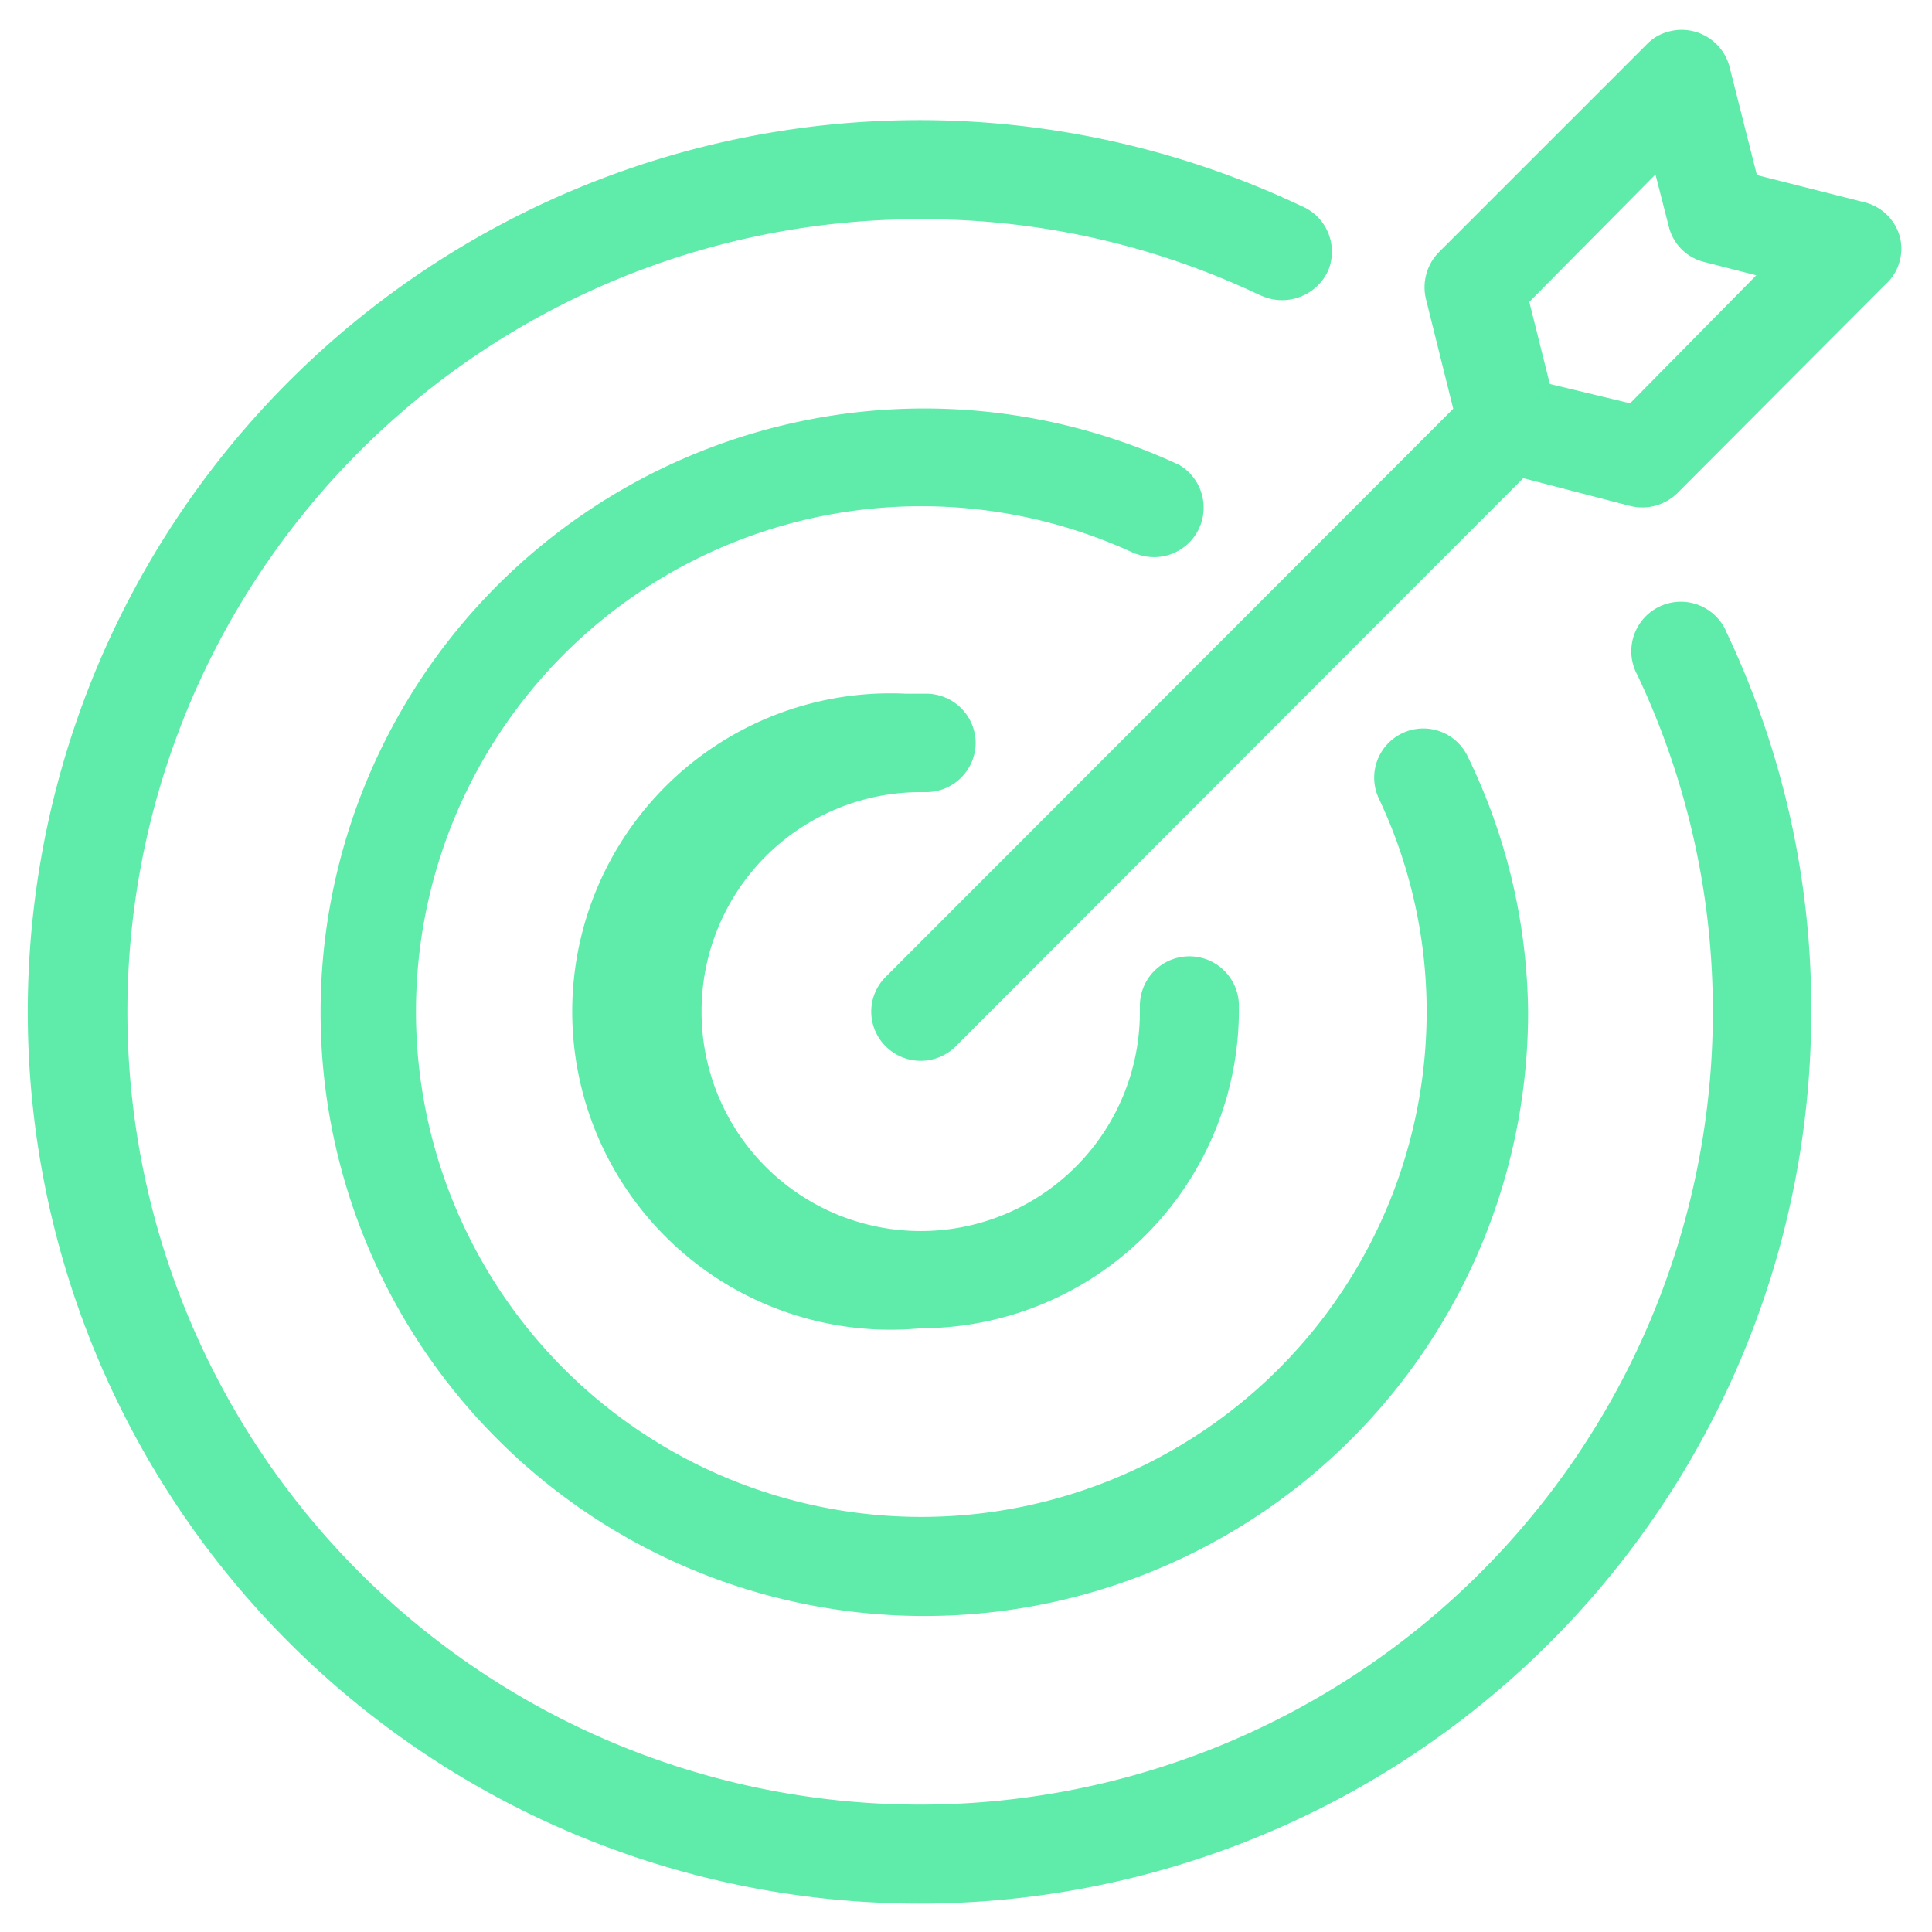 <svg id="Layer_1" data-name="Layer 1" xmlns="http://www.w3.org/2000/svg" viewBox="0 0 32 32"><defs><style>.cls-1{fill:#5febaa;}</style></defs><path class="cls-1" d="M31.47,3.93a.81.81,0,0,0-.59-.58L29.1,2.9l-.45-1.78a.82.82,0,0,0-1-.6.77.77,0,0,0-.38.22L23.83,4.18a.83.83,0,0,0-.21.78l.45,1.81-9.4,9.41a.81.81,0,0,0,0,1.15.82.82,0,0,0,1.16,0l9.4-9.41L27,8.38a.83.83,0,0,0,.78-.21l3.44-3.45A.8.8,0,0,0,31.47,3.93ZM27,6.68l-1.33-.32L25.33,5l2.09-2.11.22.86a.8.8,0,0,0,.59.59l.86.22ZM11.62,16.75a3.63,3.63,0,0,0,3.63,3.64h0a3.63,3.63,0,0,0,3.63-3.64v-.08a.82.82,0,0,1,.8-.83.82.82,0,0,1,.84.8v.11A5.27,5.27,0,0,1,15.25,22h0A5.27,5.27,0,1,1,15,11.49h.36a.82.82,0,0,1,.8.83h0a.82.82,0,0,1-.81.8h-.11A3.63,3.63,0,0,0,11.62,16.75ZM18.8,9.17a8.37,8.37,0,1,0,4.83,7.59h0a8.27,8.27,0,0,0-.79-3.53.81.81,0,1,1,1.47-.7,9.86,9.86,0,0,1,1,4.23,10,10,0,1,1-5.78-9.06.82.82,0,0,1-.69,1.48Zm2.05-4.29a13,13,0,0,0-5.59-1.25A13.13,13.13,0,1,0,28.37,16.77v0a13,13,0,0,0-1.25-5.59.82.82,0,1,1,1.48-.7A14.52,14.52,0,0,1,30,16.75,14.77,14.77,0,1,1,21.55,3.41.82.82,0,0,1,22,4.48a.84.84,0,0,1-1.08.43l0,0Z"/></svg>
